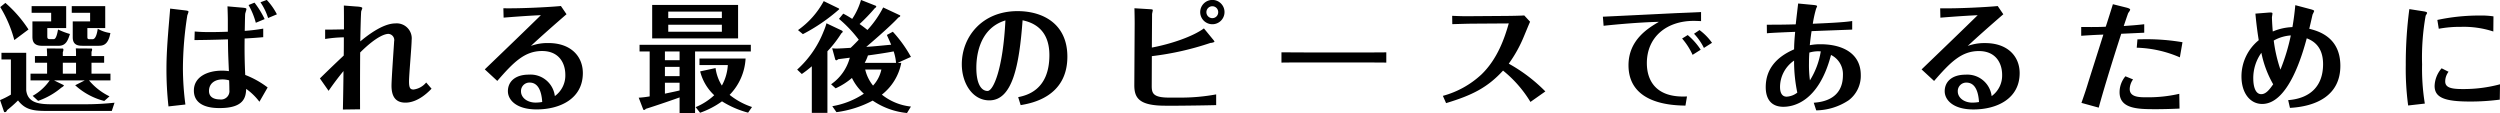 <svg xmlns="http://www.w3.org/2000/svg" width="503.625" height="22.812"><path d="M12.654 11.289v-.768a1.66 1.66 0 00.12-.5c0-.168-.072-.24-.144-.24l-3.192-.024c0 .168.048.888.048 1.056v.48H7.037v1.345h2.449v2.208H6.149v1.344h3.865a10.276 10.276 0 01-3.433 3.12l1.1 1.008a14.7 14.7 0 004.681-2.664c.1-.048.7-.408.432-.528l-1.92-.936h6.216l-1.944.984a13.7 13.7 0 005.857 3.168l1.056-.936a12.381 12.381 0 01-4.129-3.216h4.321v-1.348h-3.817v-2.208h2.545v-1.345h-2.545v-.864a1.015 1.015 0 00.12-.48.136.136 0 00-.144-.168l-3.144-.024a8.534 8.534 0 01.048 1.032v.5H12.65zm2.664 1.345v2.208h-2.664v-2.208h2.664zM9.534 5.649h3.797V1.233H6.37v1.344h3.937v1.728H6.531v3.072c0 .96.264 1.848 1.969 1.848h3.312c1.44 0 1.848-1.032 2.28-2.376a14.474 14.474 0 01-2.4-.912c-.336 1.944-.7 1.944-.912 1.944h-.7c-.528 0-.552-.192-.552-.648V5.649zm8.064 0h3.6V1.233h-6.745v1.344h3.7v1.728h-3.5v3.216c0 1.68 1.248 1.7 2.064 1.7h3c.888 0 2.064 0 2.52-2.568a6.776 6.776 0 01-2.544-.864c-.073.432-.289 2.112-1.057 2.112h-.605c-.432 0-.432-.216-.432-.5V5.649zm-11.857.288A25.139 25.139 0 001.085.585l-1.032.84a25.135 25.135 0 012.832 6.648zm-5.448 4.7v1.345h1.9v7.08a15.427 15.427 0 01-2.184 1.1l.816 2.376a.154.154 0 00.144.048c.24 0 .264-.048.5-.432a25.1 25.1 0 002.16-1.92c1.368 1.752 2.808 2.112 5.641 2.112h13.249l.552-1.656a54.9 54.9 0 01-6.1.312h-6.528c-2.4 0-4.873-.192-5.161-2.832v-7.537H.29zm52.73-4.872a35.422 35.422 0 01-3.721.456c.024-.48.048-3.24.1-3.48.024-.144.24-.744.24-.888 0-.168-.048-.24-.816-.312l-3-.264c.048 1.176.072 2.376.072 2.76v2.352c-1.824.072-3.12.072-3.864.072-.336 0-1.536 0-2.809-.12l-.048 1.728c.648 0 3.265-.024 6.745-.144.024 2.688.048 3.048.192 6.409a9.376 9.376 0 00-1.392-.1c-2.976 0-5.665 1.272-5.665 4.008 0 3.528 4.177 3.528 5.209 3.528 4.92 0 5.256-2.208 5.328-3.864a11.951 11.951 0 012.665 2.592l1.656-2.88a18.26 18.26 0 00-4.513-2.52 114.55 114.55 0 01-.12-7.345 88.38 88.38 0 003.745-.264V5.761zm-6.865 10.417c.048 1.032.048 1.92.048 1.944a1.688 1.688 0 01-1.944 1.9c-.7 0-2.16-.192-2.16-1.7 0-1.488 1.152-2.328 2.712-2.328a5.032 5.032 0 011.344.188zM34.277 1.733c-.048.744-.336 3.984-.384 4.656-.192 2.472-.36 4.944-.36 7.417a67.459 67.459 0 00.408 7.632l3.408-.384a56.732 56.732 0 01-.5-7.344 70.442 70.442 0 01.888-10.633 5.926 5.926 0 00.24-.7c0-.192-.288-.24-.7-.288zm15.793-.72a14.955 14.955 0 011.464 3.576l1.777-.744A17.725 17.725 0 0051.27.533zm2.4-.552a11.715 11.715 0 011.536 3.168l1.776-.744a12.787 12.787 0 00-2.04-2.9zM65.5 7.853a26.184 26.184 0 013.768-.336c0 1.008 0 2.592-.024 3.672a308.96 308.96 0 00-4.8 4.609l1.752 2.5a56.736 56.736 0 013-3.984c-.024 3.168-.1 6.864-.12 7.752l3.457-.048c0-.816-.024-5.5.024-11.449 3.528-3.5 5.232-3.744 5.688-3.744a1.254 1.254 0 011.152 1.512c0 .24-.528 7.513-.528 8.929 0 2.184.84 3.408 2.784 3.408.5 0 2.617 0 5.281-2.808l-1.08-1.248a3.937 3.937 0 01-2.545 1.416c-.648 0-.912-.288-.912-1.632 0-1.3.528-7.1.528-8.3a3.029 3.029 0 00-3.288-3.384c-2.664 0-6.024 2.76-7.056 3.624.024-1.776.12-5.784.192-6.1a6.007 6.007 0 00.216-.6c0-.264-.841-.312-1.249-.336l-2.472-.192c.024 1.272.024 2.928.024 4.8-2.256.048-2.5.048-3.792.048v1.9zm35.952-4.3c.864-.072 4.393-.36 7.513-.5-2.568 2.52-7.3 7.08-11.305 10.921l2.52 2.328c3.288-3.792 5.521-6.025 9.025-6.025 3.432 0 4.68 2.473 4.68 4.777a5.107 5.107 0 01-2.112 4.3 4.931 4.931 0 00-5.232-4.32c-2.857 0-4.225 1.488-4.225 3.336 0 1.728 1.656 3.672 5.785 3.672 4.752 0 9.313-2.184 9.313-7.32 0-3.385-2.425-6.049-6.937-6.049a9.755 9.755 0 00-3.528.576c2.04-1.9 4.536-4.1 7.176-6.384l-1.128-1.656c-2.136.216-8.016.528-11.593.456zm7.777 16.993a7.814 7.814 0 01-1.344.12c-1.656 0-2.928-.984-2.928-2.256a1.7 1.7 0 011.752-1.776c1.657.008 2.377 1.64 2.522 3.92zm30.792-10.177h11.233V9.025h-22.417v1.344h2.04v9.049a20.525 20.525 0 01-2.208.264l.912 2.38a.21.21 0 00.192.1.72.72 0 00.336-.24c2.16-.672 6.12-2.04 6.793-2.3v3.192h3.12V10.377zm-3.12 4.969h-2.953v-1.872h2.953v1.872zm0-3.216h-2.953v-1.753h2.953v1.753zm0 6.1c-.625.168-2.209.48-2.953.648v-2.208h2.953v1.56zm14.593 3.336a14.448 14.448 0 01-4.513-2.448 11.324 11.324 0 003.217-7.32h-9.289v1.32h5.712a9.7 9.7 0 01-1.2 4.128 8.769 8.769 0 01-1.272-3.528l-3.1.672a9.806 9.806 0 002.832 4.8 12.463 12.463 0 01-3.744 2.4l.894 1.132a17.122 17.122 0 004.416-2.3 18.944 18.944 0 005.257 2.28zM131.381.993v6.744h17.306V.993h-17.306zm3.24 2.64v-1.3h10.8v1.3h-10.8zm10.8 1.344v1.416h-10.8V4.977h10.8zm23.592-1.176a25.558 25.558 0 013.984 4.2c-.936.984-1.392 1.416-1.632 1.632-.768.048-2.184.144-2.833.144a7.83 7.83 0 01-.888-.048l.624 2.281a.316.316 0 00.24.144 2.484 2.484 0 00.385-.24c.288-.024 1.9-.24 2.3-.288a9.467 9.467 0 01-3.769 5.352l.912.816a13.832 13.832 0 003.289-2.088 10.213 10.213 0 002.4 3.168 16.48 16.48 0 01-6.361 2.52l.84 1.2a21.5 21.5 0 007.3-2.328 14.877 14.877 0 006.913 2.5l.792-1.3a11.259 11.259 0 01-5.857-2.4 10.67 10.67 0 003.913-6.408h-.72l2.664-1.2a25.893 25.893 0 00-3.649-5.065l-1.2.648c.408.936.6 1.32.864 1.968-1.392.12-3.624.36-5.016.432.456-.384 4.752-4.032 6.457-5.9.336-.168.384-.24.384-.336a.114.114 0 00-.048-.12l-3.385-1.584a20.181 20.181 0 01-3.168 4.536c-.36-.288-.72-.576-1.584-1.2a36.794 36.794 0 003.072-3.192c.288-.192.288-.264.288-.312a.284.284 0 00-.1-.168l-2.976-1.176a13.33 13.33 0 01-1.776 3.816 18.1 18.1 0 00-1.8-1.056zm5.184 8.857a8.192 8.192 0 00.648-1.489c1.44-.192 3.888-.552 5.184-.816a10.11 10.11 0 01.481 2.305h-6.313zm3.36 1.344a6.9 6.9 0 01-1.68 3.24 8.065 8.065 0 01-1.584-3.24h3.264zm-11.065-9.313a11.542 11.542 0 01-.576 1.632 20.337 20.337 0 01-5.328 7.7l.936.888a21.2 21.2 0 002.016-1.56v9.384h3.144V10.329a23.037 23.037 0 002.809-3.624.719.719 0 00.288-.312.681.681 0 00-.144-.216zM165.94.225a17.015 17.015 0 01-5.183 5.837l.984.816a36.154 36.154 0 007.321-5.016.224.224 0 00-.1-.168zm39.673 20.953c2.088-.36 9.409-1.608 9.409-9.768 0-6.625-4.945-9.169-10.033-9.169-7.177 0-11.233 5.208-11.233 10.705 0 3.792 2.136 7.272 5.544 7.272 4.633 0 6.025-6.912 6.7-16.129 4.752.984 5.4 4.656 5.4 7.032 0 7.1-4.68 8.113-6.288 8.449zm-3.072-17.065c-.48 9.745-2.425 14.209-3.6 14.209s-2.256-1.272-2.256-4.656c0-1.656.24-7.849 5.857-9.553zm39.24-1.656a2.449 2.449 0 102.448-2.472 2.463 2.463 0 00-2.447 2.477zm3.625 0a1.183 1.183 0 01-1.177 1.2 1.2 1.2 0 010-2.4 1.183 1.183 0 011.178 1.205zm-13.322.408c0-.144.144-.7.144-.816 0-.1-.048-.168-.528-.192l-3.169-.195c.024.864.048 2.184.048 3.072l-.072 12.313c-.024 2.616.84 4.248 6.265 4.248h2.376c.744 0 5.352-.048 7.849-.12v-2.16a39.04 39.04 0 01-7.1.648h-2.352c-3.241 0-3.529-.864-3.529-2.352l.024-6a58.275 58.275 0 0011.809-2.664 1.934 1.934 0 00.816-.216 1.231 1.231 0 00-.264-.432l-1.872-2.28c-2.256 1.656-6.648 3.144-10.489 3.864zm26.064 9.745c1.32-.024 1.848-.024 6.024-.024h9.145c1.536 0 4.513 0 5.953.024v-2.065c-1.944.024-4.129.024-6.025.024h-9.144c-.744 0-4.272-.024-5.952-.024v2.065zm53.162 5.808a32.209 32.209 0 00-7.369-5.592 26.508 26.508 0 003.072-5.545c.192-.456 1.1-2.664 1.224-2.9l-1.176-1.272c-.864.072-3.456.1-3.792.1l-6.553.048c-1.68.024-2.616 0-4.176-.072l.024 1.68c.912-.024 3.288-.1 4.176-.1l7.2-.048c-.816 2.856-2.232 7.153-5.544 10.321a18.422 18.422 0 01-7.729 4.272l.648 1.464c5.256-1.584 8.353-3.144 11.473-6.552a24.039 24.039 0 015.52 6.312zm11.734-13.225c2.856-.312 7.609-.72 11.137-.792-2.088 1.224-6.121 3.6-6.121 8.737 0 7.9 8.929 8.088 11.473 8.136l.312-1.848c-6.456.336-8.088-3.432-8.088-6.7 0-5.305 4.008-8.521 9.433-8.521.456 0 1.032.024 1.488.048V2.429c-.792.048-4.3.192-4.993.216-2.352.12-12.673.624-14.785.72zm15.817 2.568a13.682 13.682 0 012.112 3.288l1.633-1.032a13.353 13.353 0 00-2.616-2.955zm2.4-.96a11.422 11.422 0 011.992 2.856l1.632-1.032a11.318 11.318 0 00-2.52-2.568zm31.871-2.568c-1.752.288-5.3.432-7.944.552a23.131 23.131 0 01.672-3.048 4.365 4.365 0 00.192-.456c0-.144-.1-.216-.792-.288l-3.024-.288c-.072.648-.432 3.6-.48 4.2-1.729.048-3.145.072-5.113.072h-.72l.024 1.728c.864-.1 4.416-.24 5.688-.288-.168 1.848-.192 2.4-.216 3.528-3.672 1.585-5.712 4.081-5.712 7.609 0 2.448 1.152 3.96 3.552 3.96 1.872 0 7.081-.84 9.6-10.441a4.3 4.3 0 012.4 4.057c0 5.064-4.488 5.448-5.88 5.568l.5 1.536a12.1 12.1 0 006.576-2.064 6.163 6.163 0 002.4-5.04c0-4.441-3.769-6.217-8.089-6.217a11.035 11.035 0 00-2.184.192c.072-.7.144-1.416.36-2.832 3.072-.12 6.408-.24 8.184-.312V4.233zm-6.336 6.12a15.79 15.79 0 01-2.184 5.833 23.252 23.252 0 01-.192-3.456c0-.888.024-1.344.072-2.137a6.216 6.216 0 012.306-.24zm-5.377 1.849a30.563 30.563 0 00.649 6.456 3.829 3.829 0 01-2.137.816c-1.272 0-1.344-1.392-1.344-1.992a6.475 6.475 0 012.834-5.28zm29.472-8.641c.864-.072 4.393-.36 7.513-.5-2.568 2.52-7.3 7.08-11.3 10.921l2.52 2.328c3.288-3.792 5.521-6.025 9.025-6.025 3.432 0 4.68 2.473 4.68 4.777a5.107 5.107 0 01-2.112 4.3 4.931 4.931 0 00-5.232-4.32c-2.857 0-4.225 1.488-4.225 3.336 0 1.728 1.656 3.672 5.785 3.672 4.752 0 9.313-2.184 9.313-7.32 0-3.385-2.425-6.049-6.937-6.049a9.755 9.755 0 00-3.528.576c2.04-1.9 4.536-4.1 7.176-6.384l-1.128-1.656c-2.136.216-8.016.528-11.593.456zm7.777 16.993a7.814 7.814 0 01-1.344.12c-1.656 0-2.928-.984-2.928-2.256a1.7 1.7 0 011.752-1.776c1.658 0 2.383 1.632 2.522 3.912zm31.776-10.945a23.425 23.425 0 018.689 1.945l.528-3.049a43.568 43.568 0 00-8.089-.6c-.6 0-.672.024-.984.024zm-2.28 5.761a5.011 5.011 0 00-1.176 3.216c0 3.408 3.864 3.408 7.3 3.408 1.608 0 3.192-.048 4.777-.12l-.048-2.976a27.977 27.977 0 01-6.6.7c-1.392 0-3.384 0-3.384-1.656a3.417 3.417 0 01.672-1.944zm3.792-10.489c-1.632.192-2.808.264-4.128.36.192-.576.84-2.5.912-2.64a2.435 2.435 0 00.384-.624c0-.144-.12-.288-.792-.456l-2.689-.672c-.192.624-1.3 4.152-1.44 4.536-1.3.072-3 .072-4.944.048v1.776c2.136-.144 3.12-.192 4.464-.24-.48 1.536-2.64 8.329-3.072 9.7-.264.888-.576 1.872-1.344 4.056l3.48.96c.7-2.592 2.28-7.92 4.537-14.881 2.664-.12 3.6-.168 4.632-.216v-1.7zm30.432-3.84a53.683 53.683 0 01-.576 4.416 11.2 11.2 0 00-3.961.888c-.144-1.656-.168-2.712-.168-2.832s.1-.672.1-.768c0-.144 0-.264-.72-.216l-2.712.216c.192 2.112.432 3.888.672 5.352a9.4 9.4 0 00-3.48 7.3c0 3.336 1.728 5.544 4.176 5.544 5.329 0 8.161-10.225 8.977-13.225.936.384 3.288 1.344 3.288 5.209 0 4.344-2.5 6.888-7.032 7.248l.36 1.56c5.184-.288 10.153-2.424 10.153-8.472 0-5.857-4.561-7.033-6.265-7.465.192-.768.6-2.592.672-2.88a5.47 5.47 0 00.312-.672c0-.12-.048-.216-.792-.408zm-4.457 15.937c-.673.96-1.417 1.992-2.4 1.992-1.32 0-1.608-1.9-1.608-3.1a8.742 8.742 0 011.632-5.233 21.052 21.052 0 002.376 6.341zm.119-8.809a8.032 8.032 0 013.433-1.032 39.785 39.785 0 01-2.088 6.889 29.359 29.359 0 01-1.35-5.857zm44.258-4.872a16.659 16.659 0 00-2.785-.168 40.265 40.265 0 00-8.52.888l.288 1.776a23.58 23.58 0 014.488-.384 19.127 19.127 0 016.5.936zm-16.946-1.464a83.313 83.313 0 00-.72 11.233 55.188 55.188 0 00.48 8.184l3.36-.384a43.578 43.578 0 01-.552-7.872 47.935 47.935 0 01.72-9.841 5.393 5.393 0 00.288-.5c0-.144 0-.264-.792-.384zm18.266 15.145a28.085 28.085 0 01-7.585.96c-2.232 0-3.456-.288-3.456-1.536a3.217 3.217 0 01.672-1.944l-1.392-.7a5.677 5.677 0 00-1.416 3.552c0 2.376 2.064 3.144 7.128 3.144a45.283 45.283 0 006-.384z" fill-rule="evenodd"/></svg>
